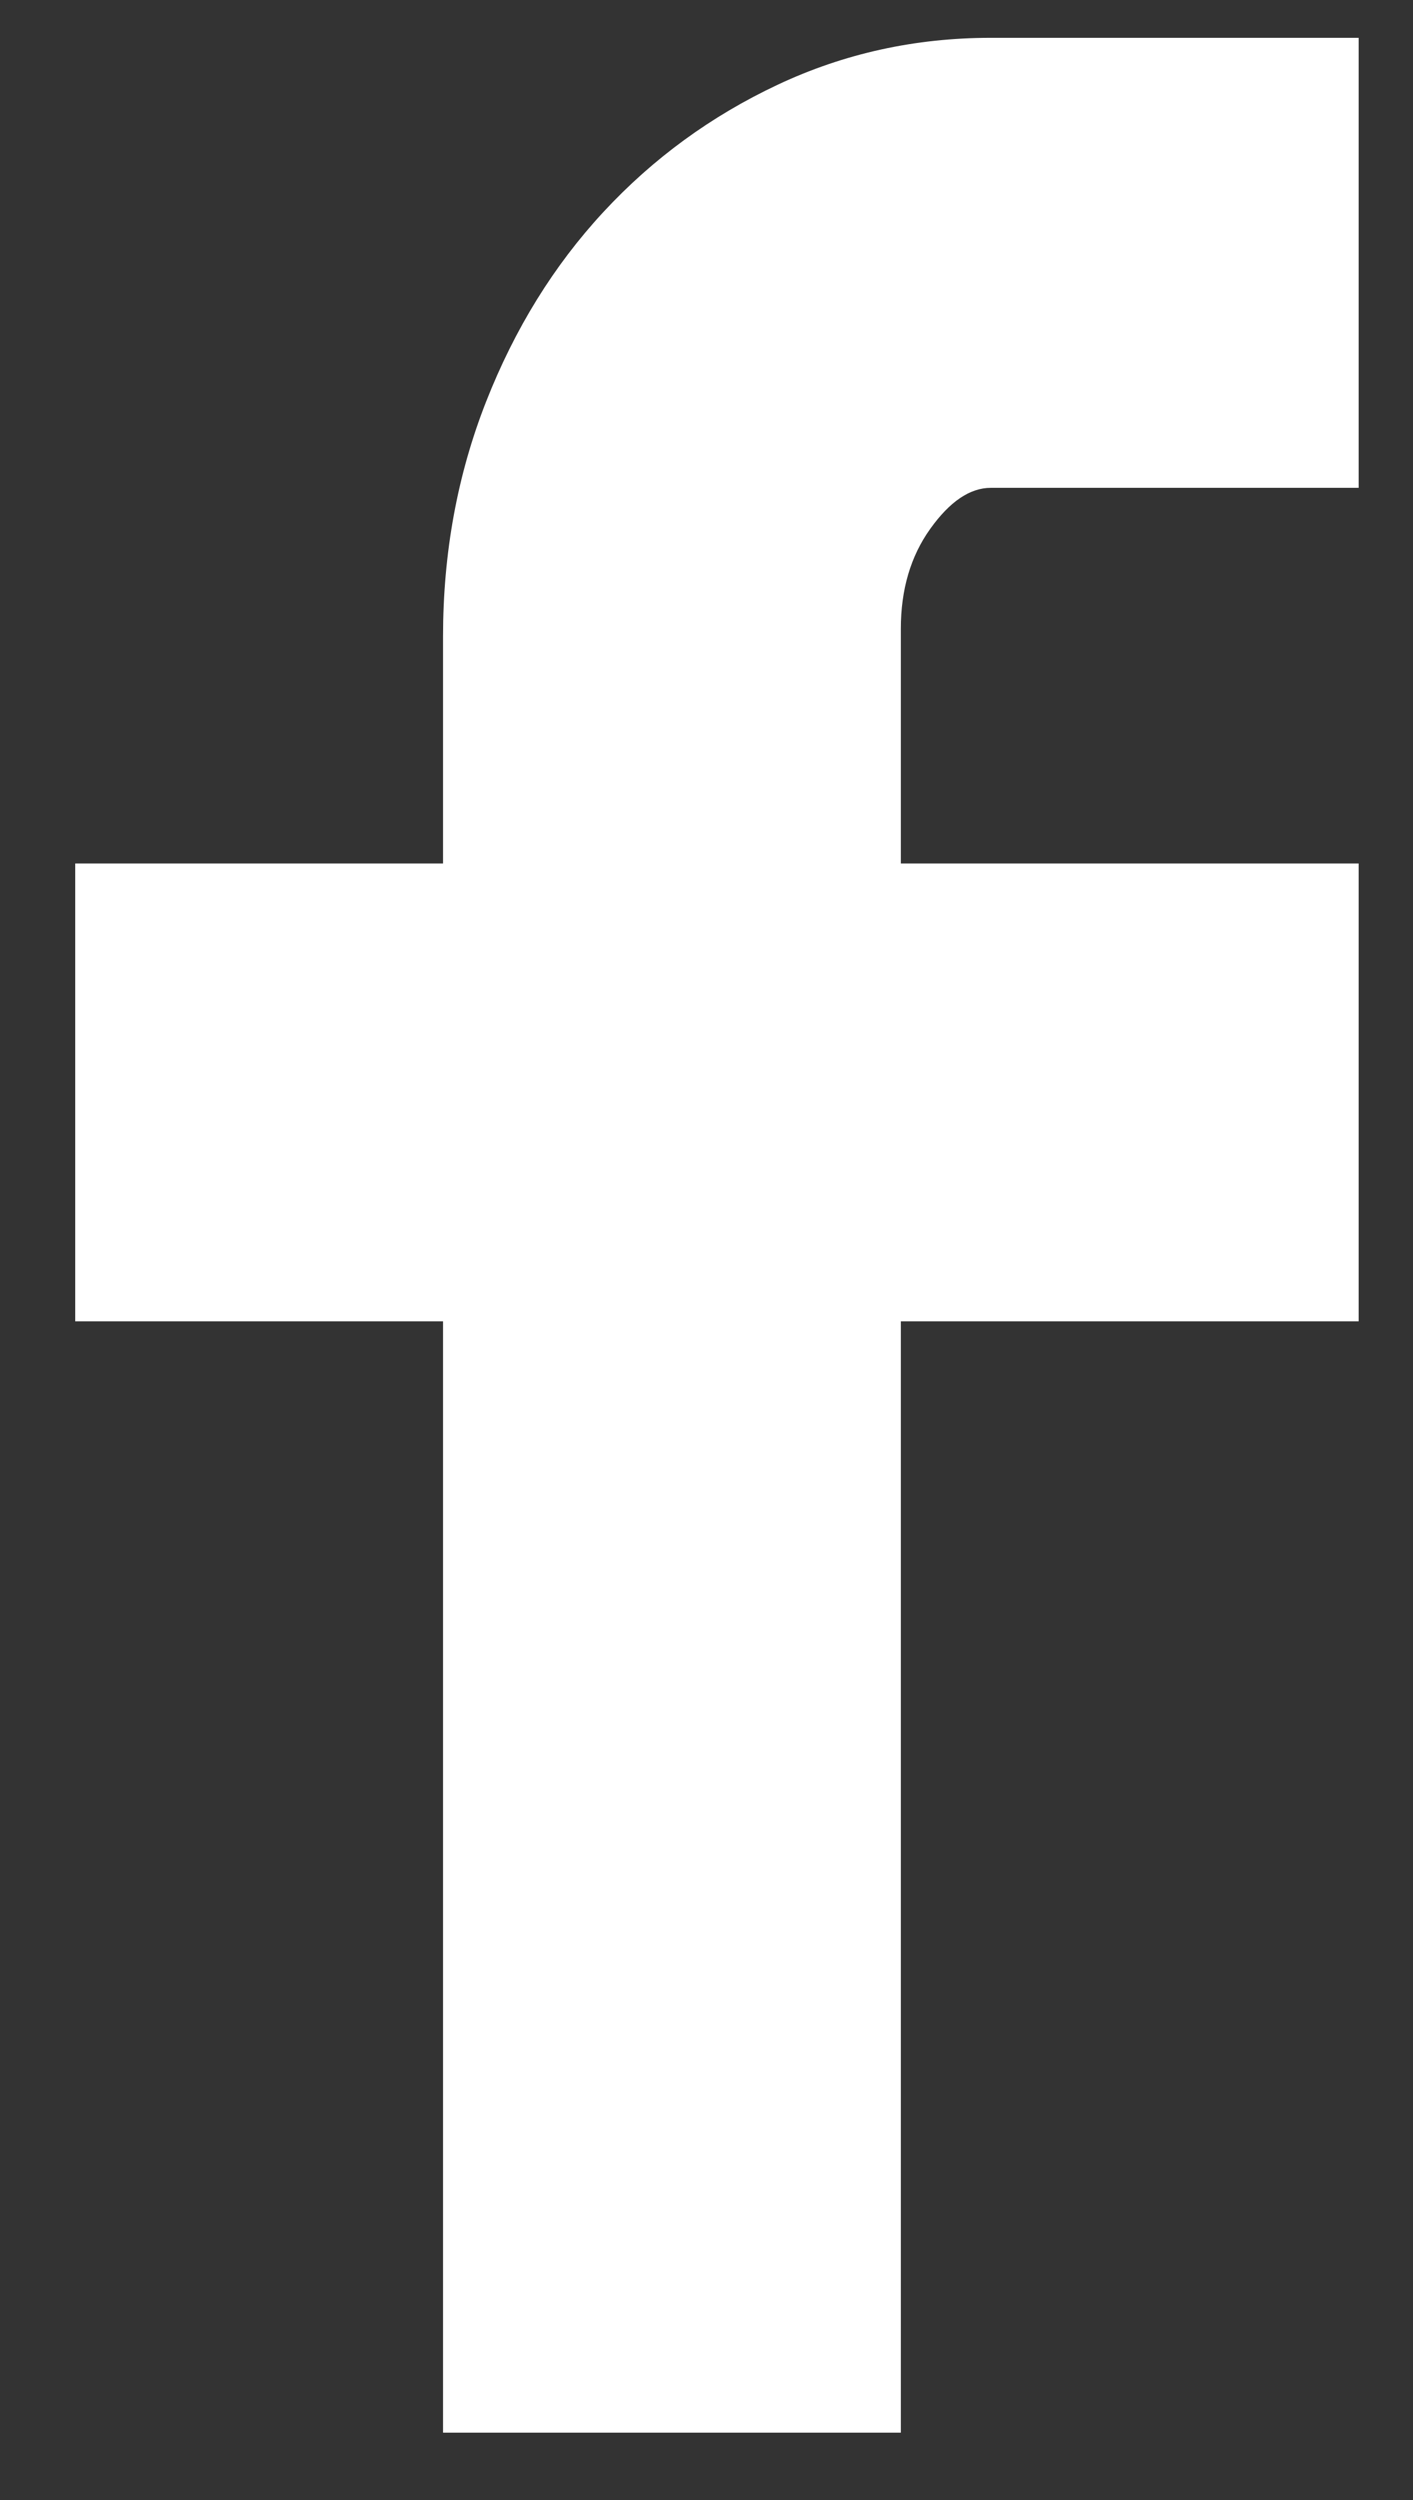 <?xml version="1.0" encoding="UTF-8"?>
<svg width="13px" height="23px" viewBox="0 0 13 23" version="1.1" xmlns="http://www.w3.org/2000/svg" xmlns:xlink="http://www.w3.org/1999/xlink">
    <rect x="0" y="0" width="13" height="23" fill="#333333" stroke="none"/>
    <!-- Generator: Sketch 52.4 (67378) - http://www.bohemiancoding.com/sketch -->
    <title>F</title>
    <desc>Created with Sketch.</desc>
    <g id="Symbols" stroke="none" stroke-width="1" fill="none" fill-rule="evenodd">
        <g id="Footer/Desktop" transform="translate(-1275, -321)" fill="#FFFFFF">
            <g id="Group-28">
                <g transform="translate(1275, 321)">
                    <path d="M4.076,7.944 L4.076,5.856 C4.076,5.088 4.208,4.368 4.472,3.696 C4.736,3.024 5.096,2.442 5.552,1.95 C6.008,1.458 6.542,1.068 7.154,0.78 C7.766,0.492 8.42,0.348 9.116,0.348 L12.5,0.348 L12.5,4.488 L9.116,4.488 C8.924,4.488 8.738,4.614 8.558,4.866 C8.378,5.118 8.288,5.424 8.288,5.784 L8.288,7.944 L12.5,7.944 L12.5,12.156 L8.288,12.156 L8.288,22.38 L4.076,22.38 L4.076,12.156 L0.692,12.156 L0.692,7.944 L4.076,7.944 Z" id="F"></path>
                </g>
            </g>
        </g>
    </g>
</svg>